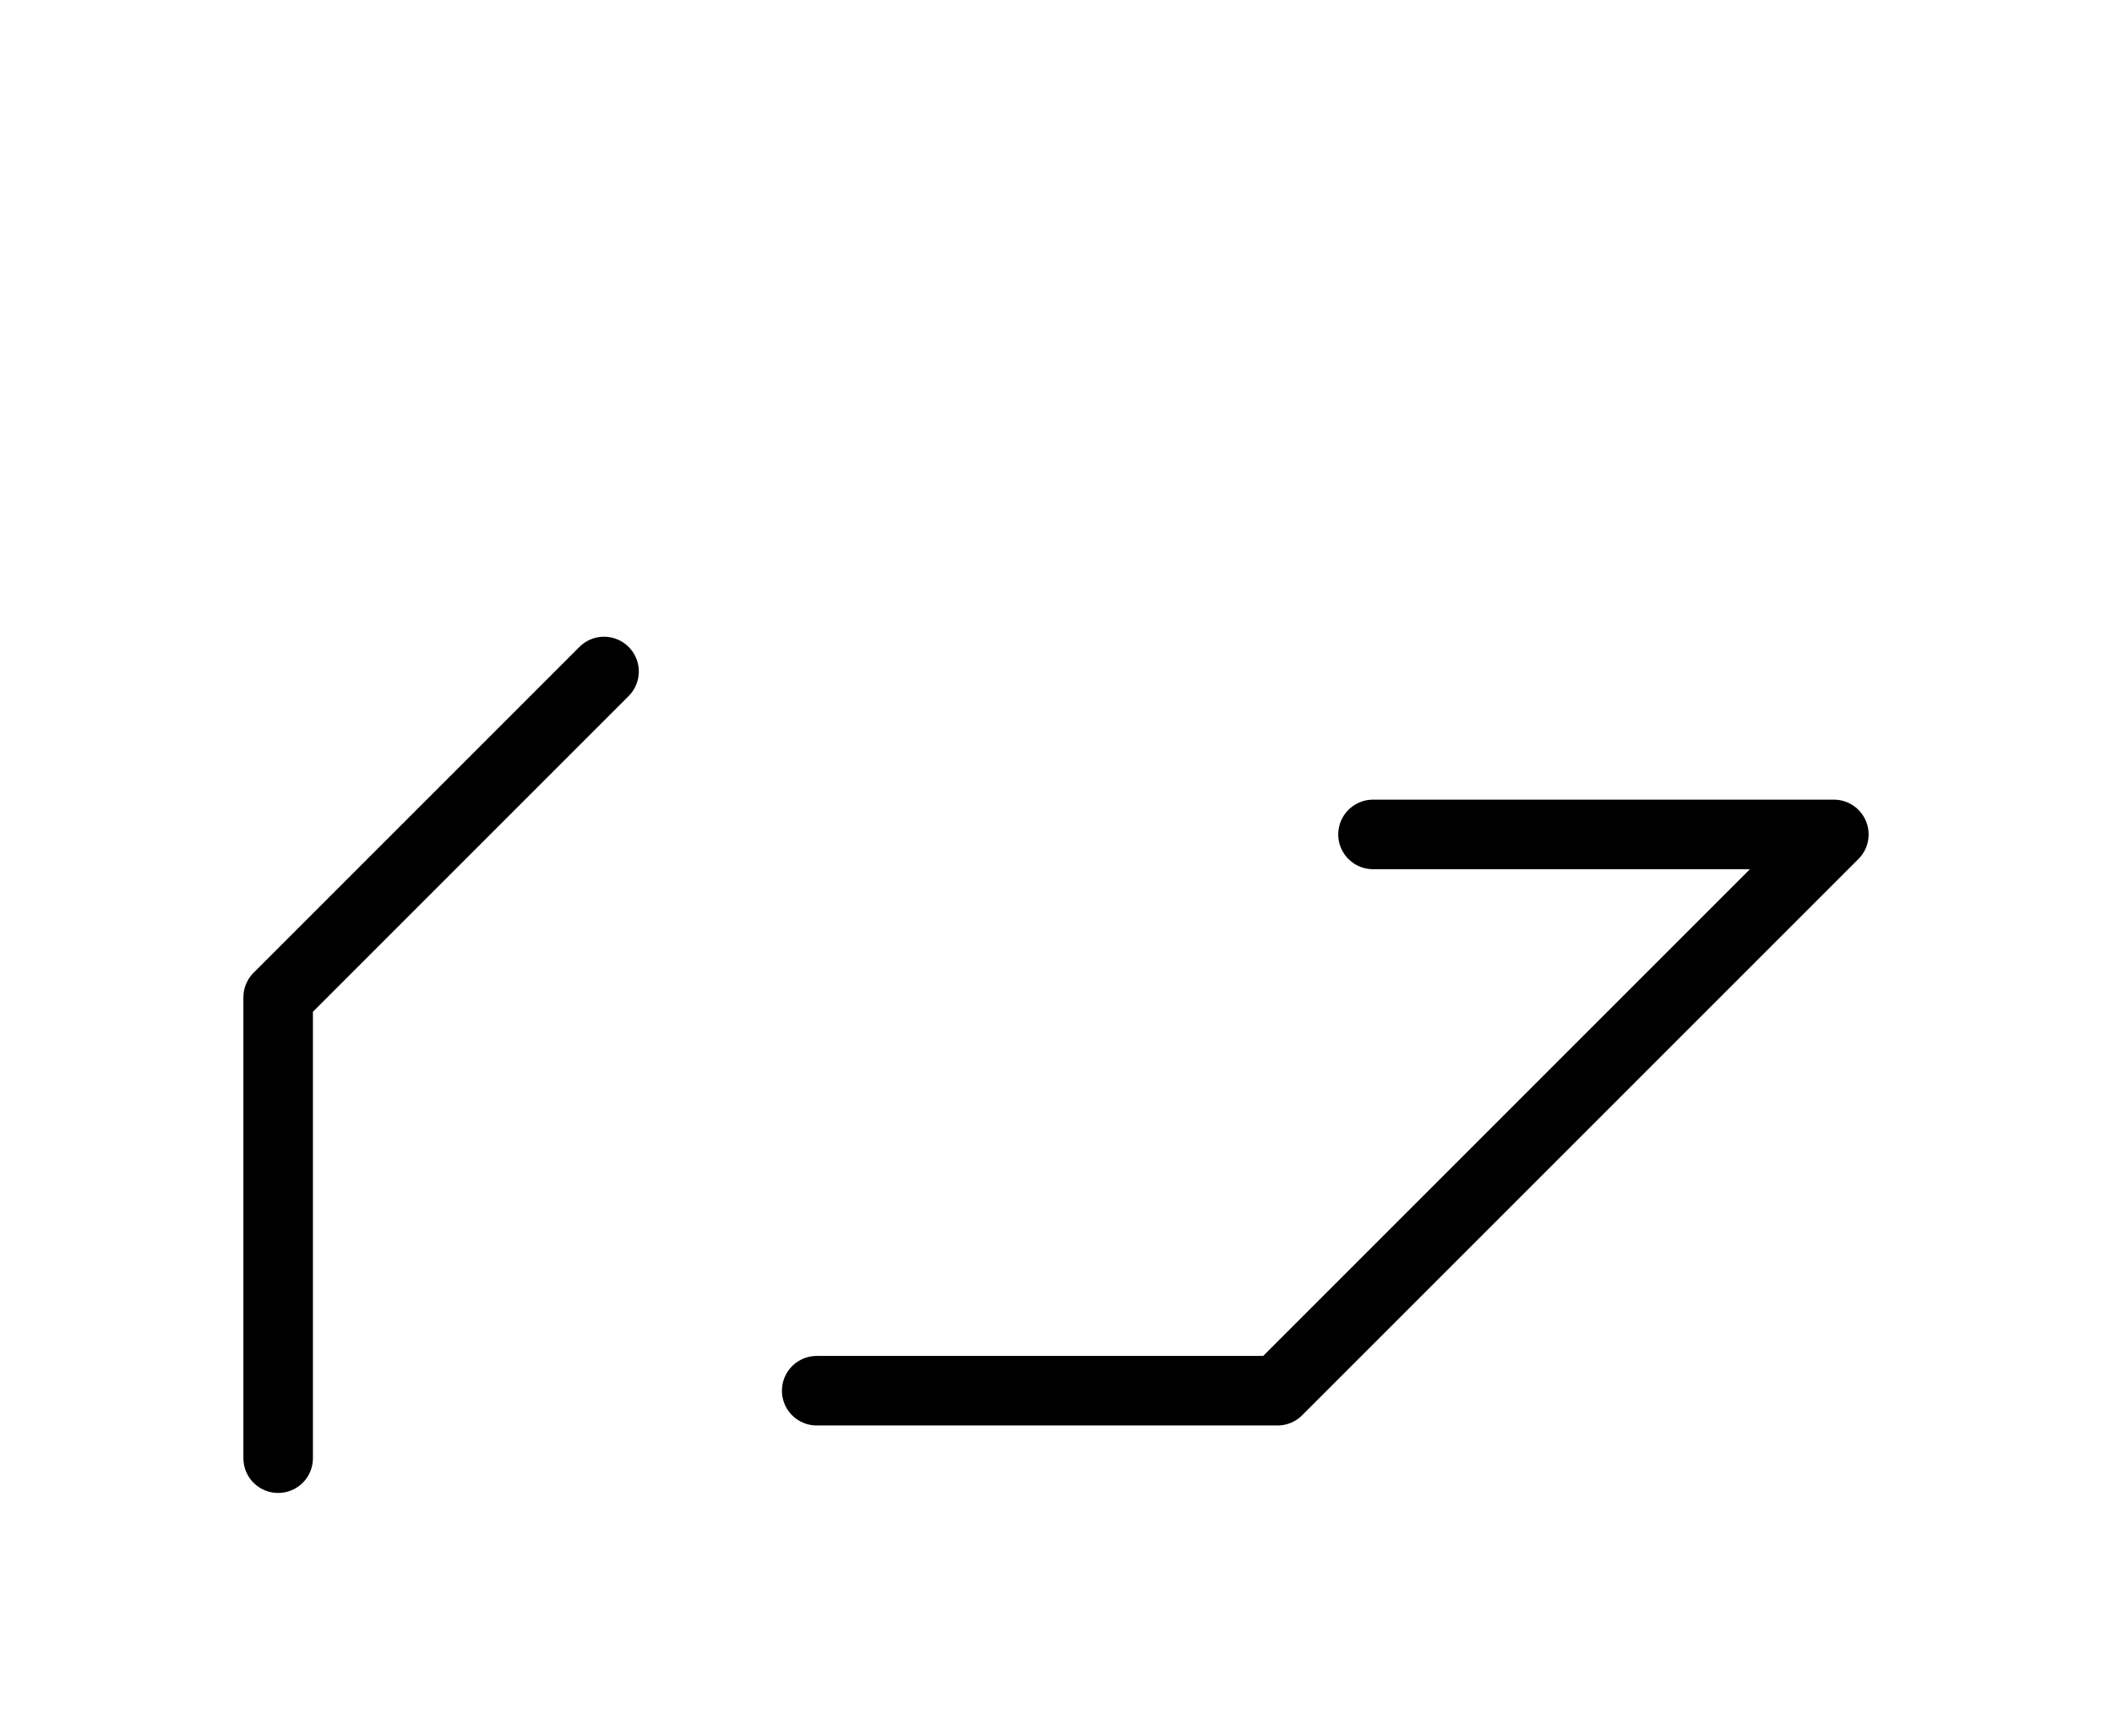 <?xml version="1.0" encoding="UTF-8"?>
<svg xmlns="http://www.w3.org/2000/svg" xmlns:xlink="http://www.w3.org/1999/xlink"
     width="37.965" height="31.213" viewBox="0 0 37.965 31.213">
<defs>
<path d="M25.894,22.071 L22.965,25.0 L32.965,15 L24.681,15 M25.894,22.071 L28.823,19.142 L22.965,25.0 L14.681,25.0 M5.0,22.071 L5.0,26.213 L5.0,17.929 L10.858,12.071" stroke="black" fill="none" stroke-width="1.25" stroke-linecap="round" stroke-linejoin="round" id="d0" />
</defs>
<use xlink:href="#d0" x="0" y="0" />
</svg>